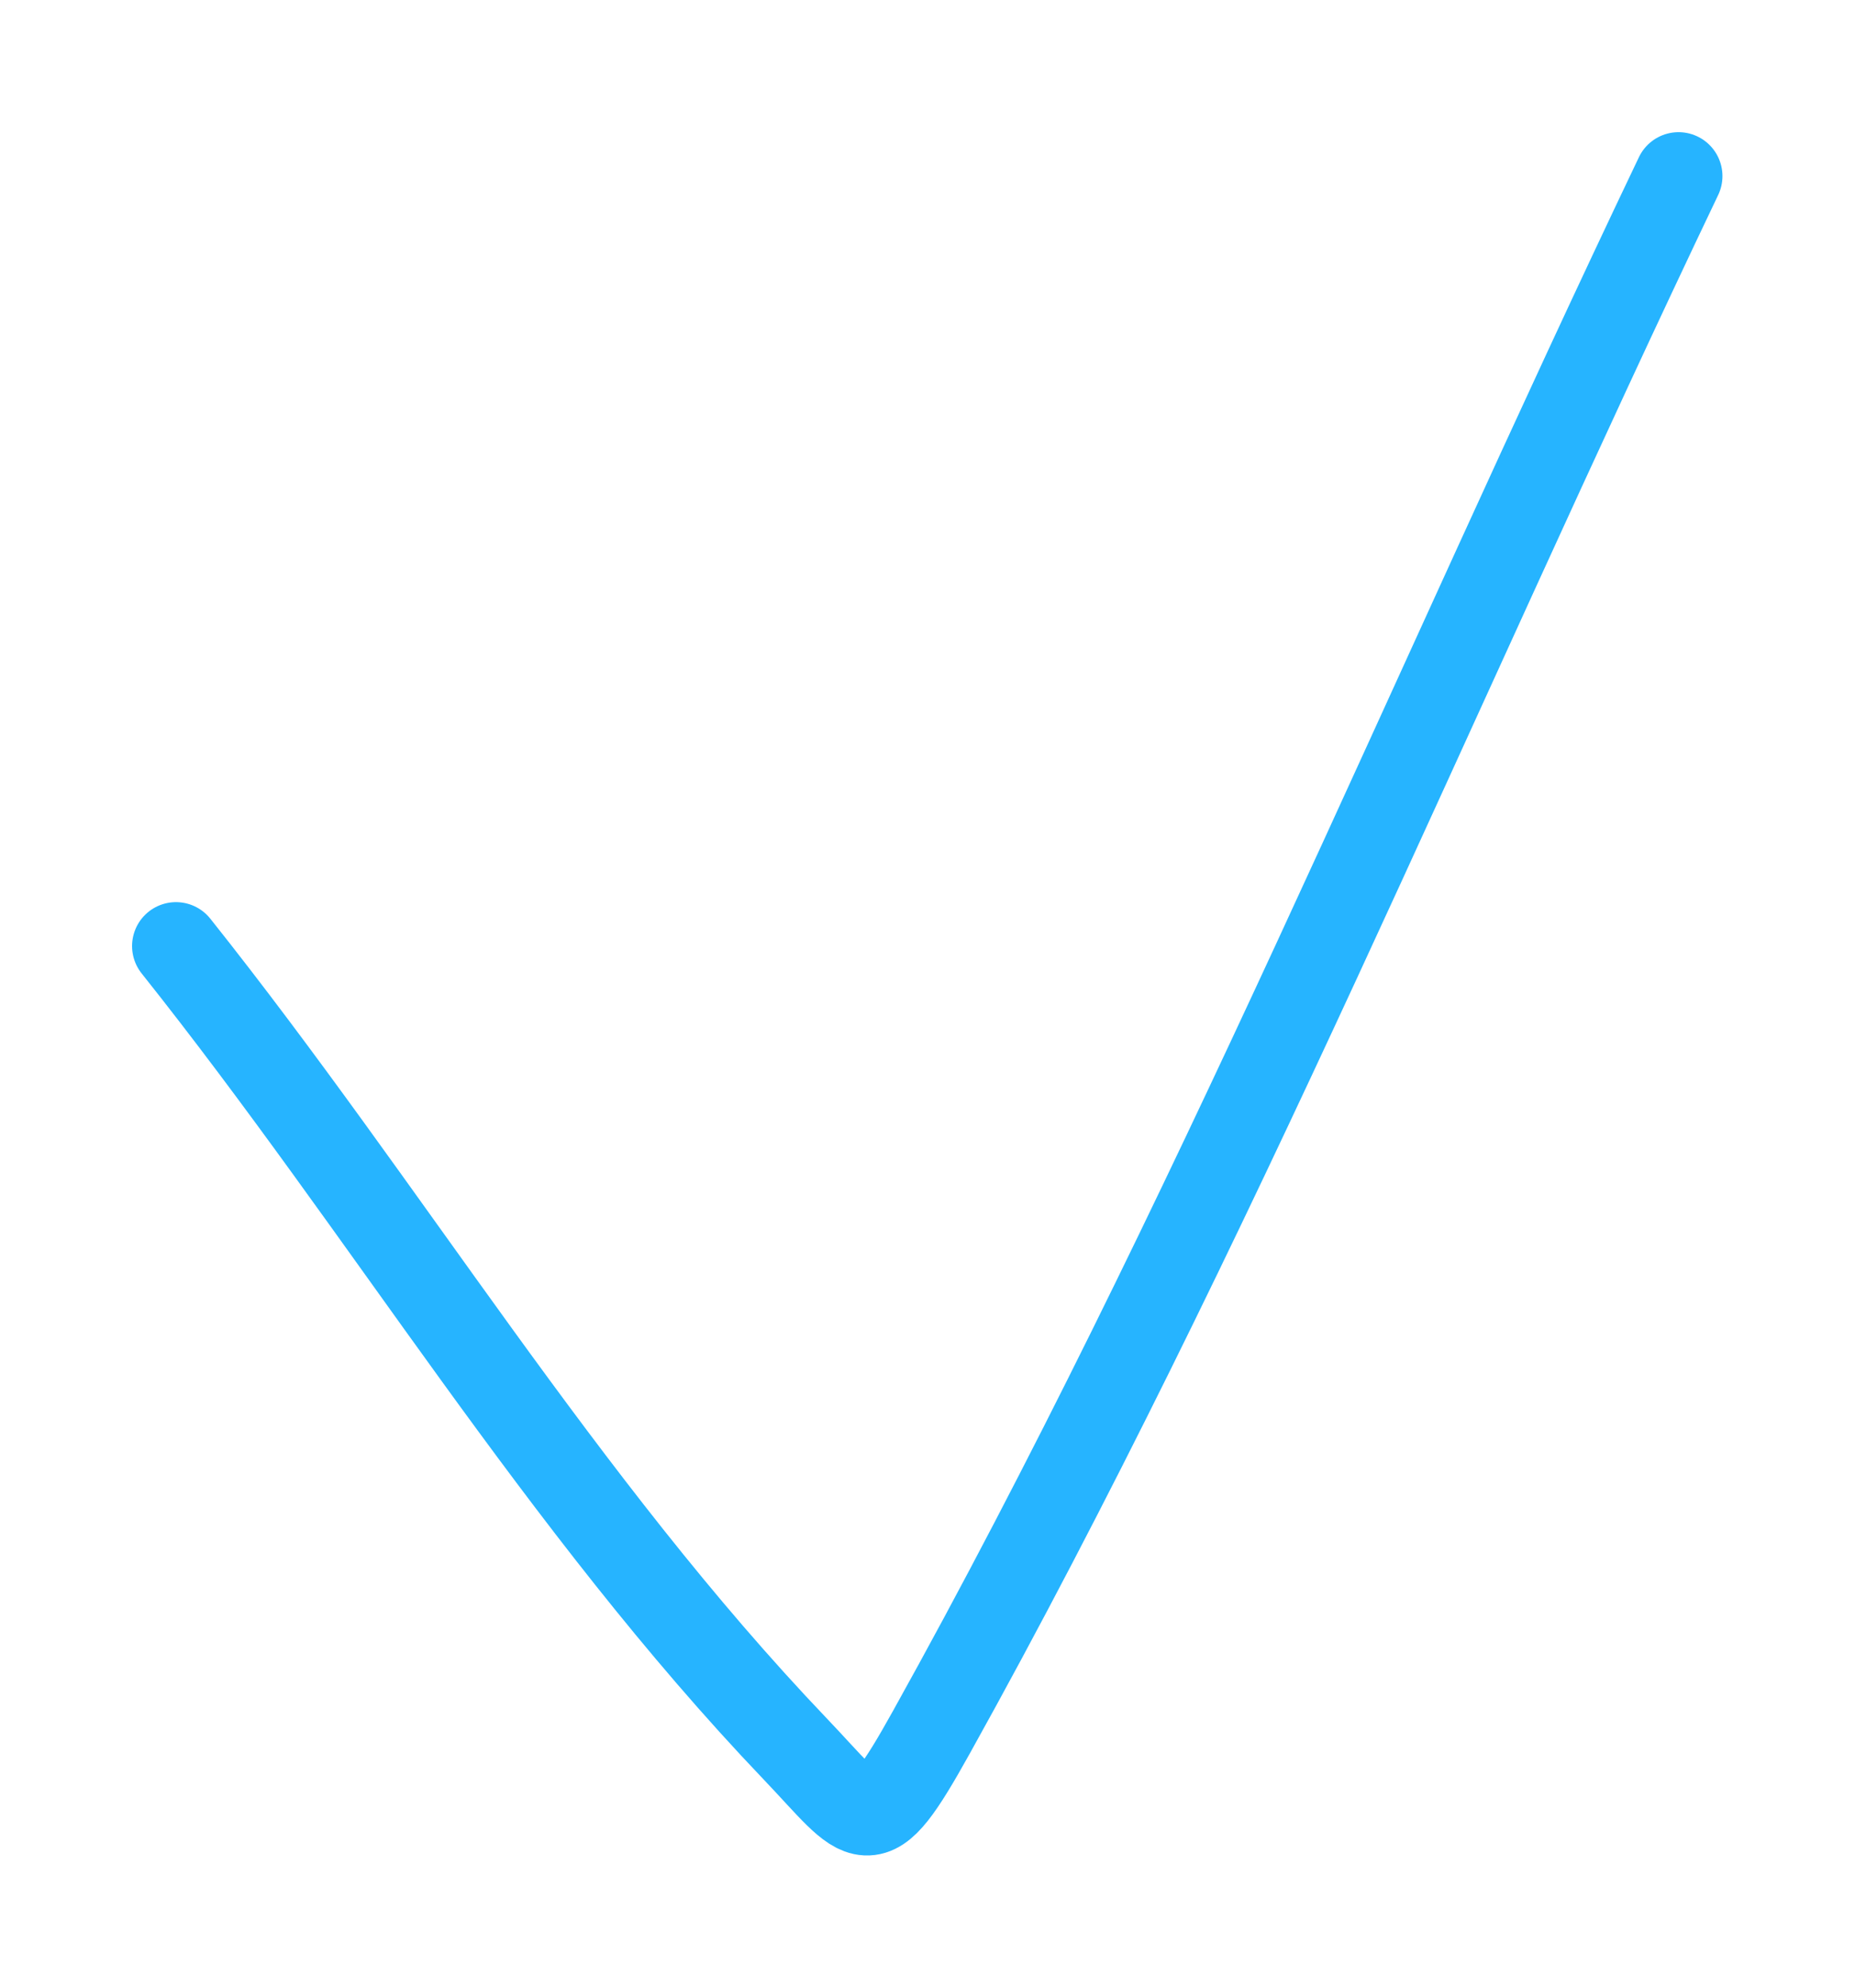<?xml version="1.0" encoding="UTF-8"?> <svg xmlns="http://www.w3.org/2000/svg" width="169" height="181" viewBox="0 0 169 181" fill="none"> <path d="M16.032 86.151C35.176 110.183 51.147 136.963 72.421 159.235C78.965 166.085 79.054 168.159 84.849 157.751C110.265 112.105 130.441 63.095 152.924 16.036" stroke="#26B4FF" stroke-width="8" stroke-linecap="round"></path> </svg> 